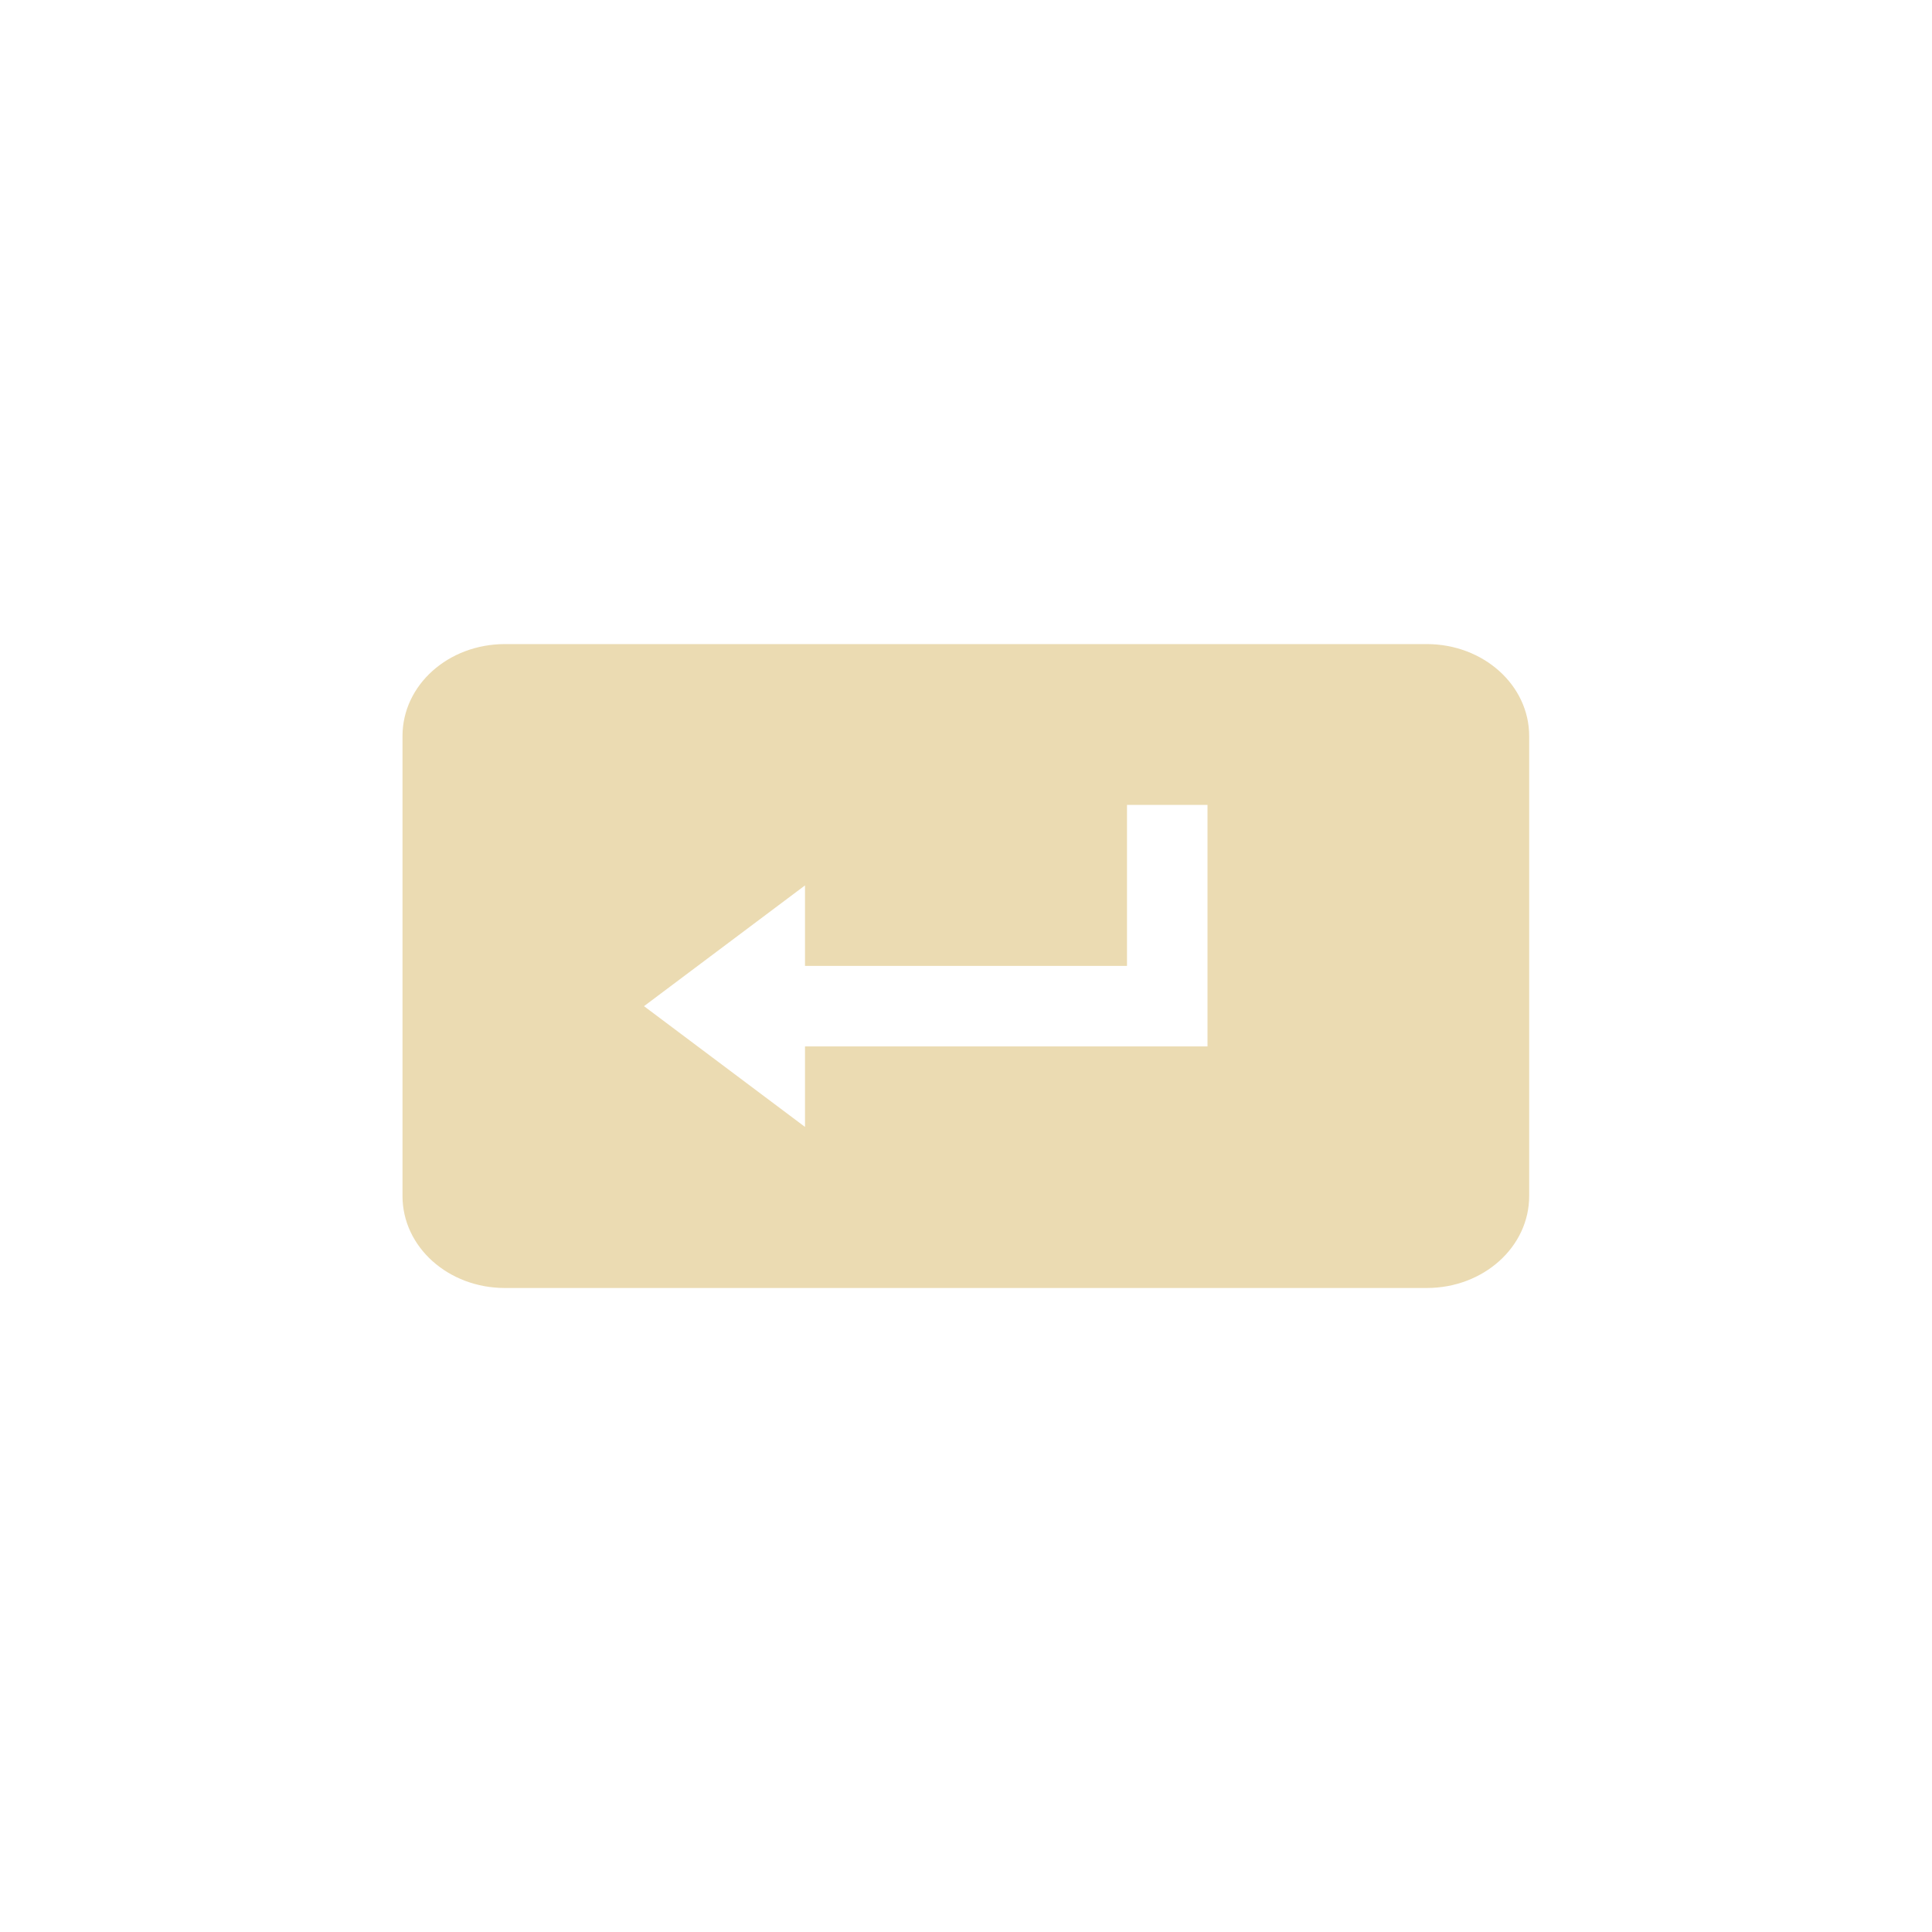 <svg width="24" height="24" version="1.1" viewBox="0 0 24 24" xmlns="http://www.w3.org/2000/svg">
  <defs>
    <style id="current-color-scheme" type="text/css">.ColorScheme-Text { color:#ebdbb2; } .ColorScheme-Highlight { color:#458588; }</style>
  </defs>
  <path class="ColorScheme-Text" d="m6.273 8.001c-0.705 0-1.273 0.509-1.273 1.143v5.713c0 0.633 0.568 1.143 1.273 1.143h11.45c0.705 0 1.273-0.51 1.273-1.143v-5.713c0-0.633-0.569-1.143-1.273-1.143zm7.727 1.998h1v3h-5v1l-2-1.5 2-1.5v1h4z" fill="currentColor"/>
</svg>
